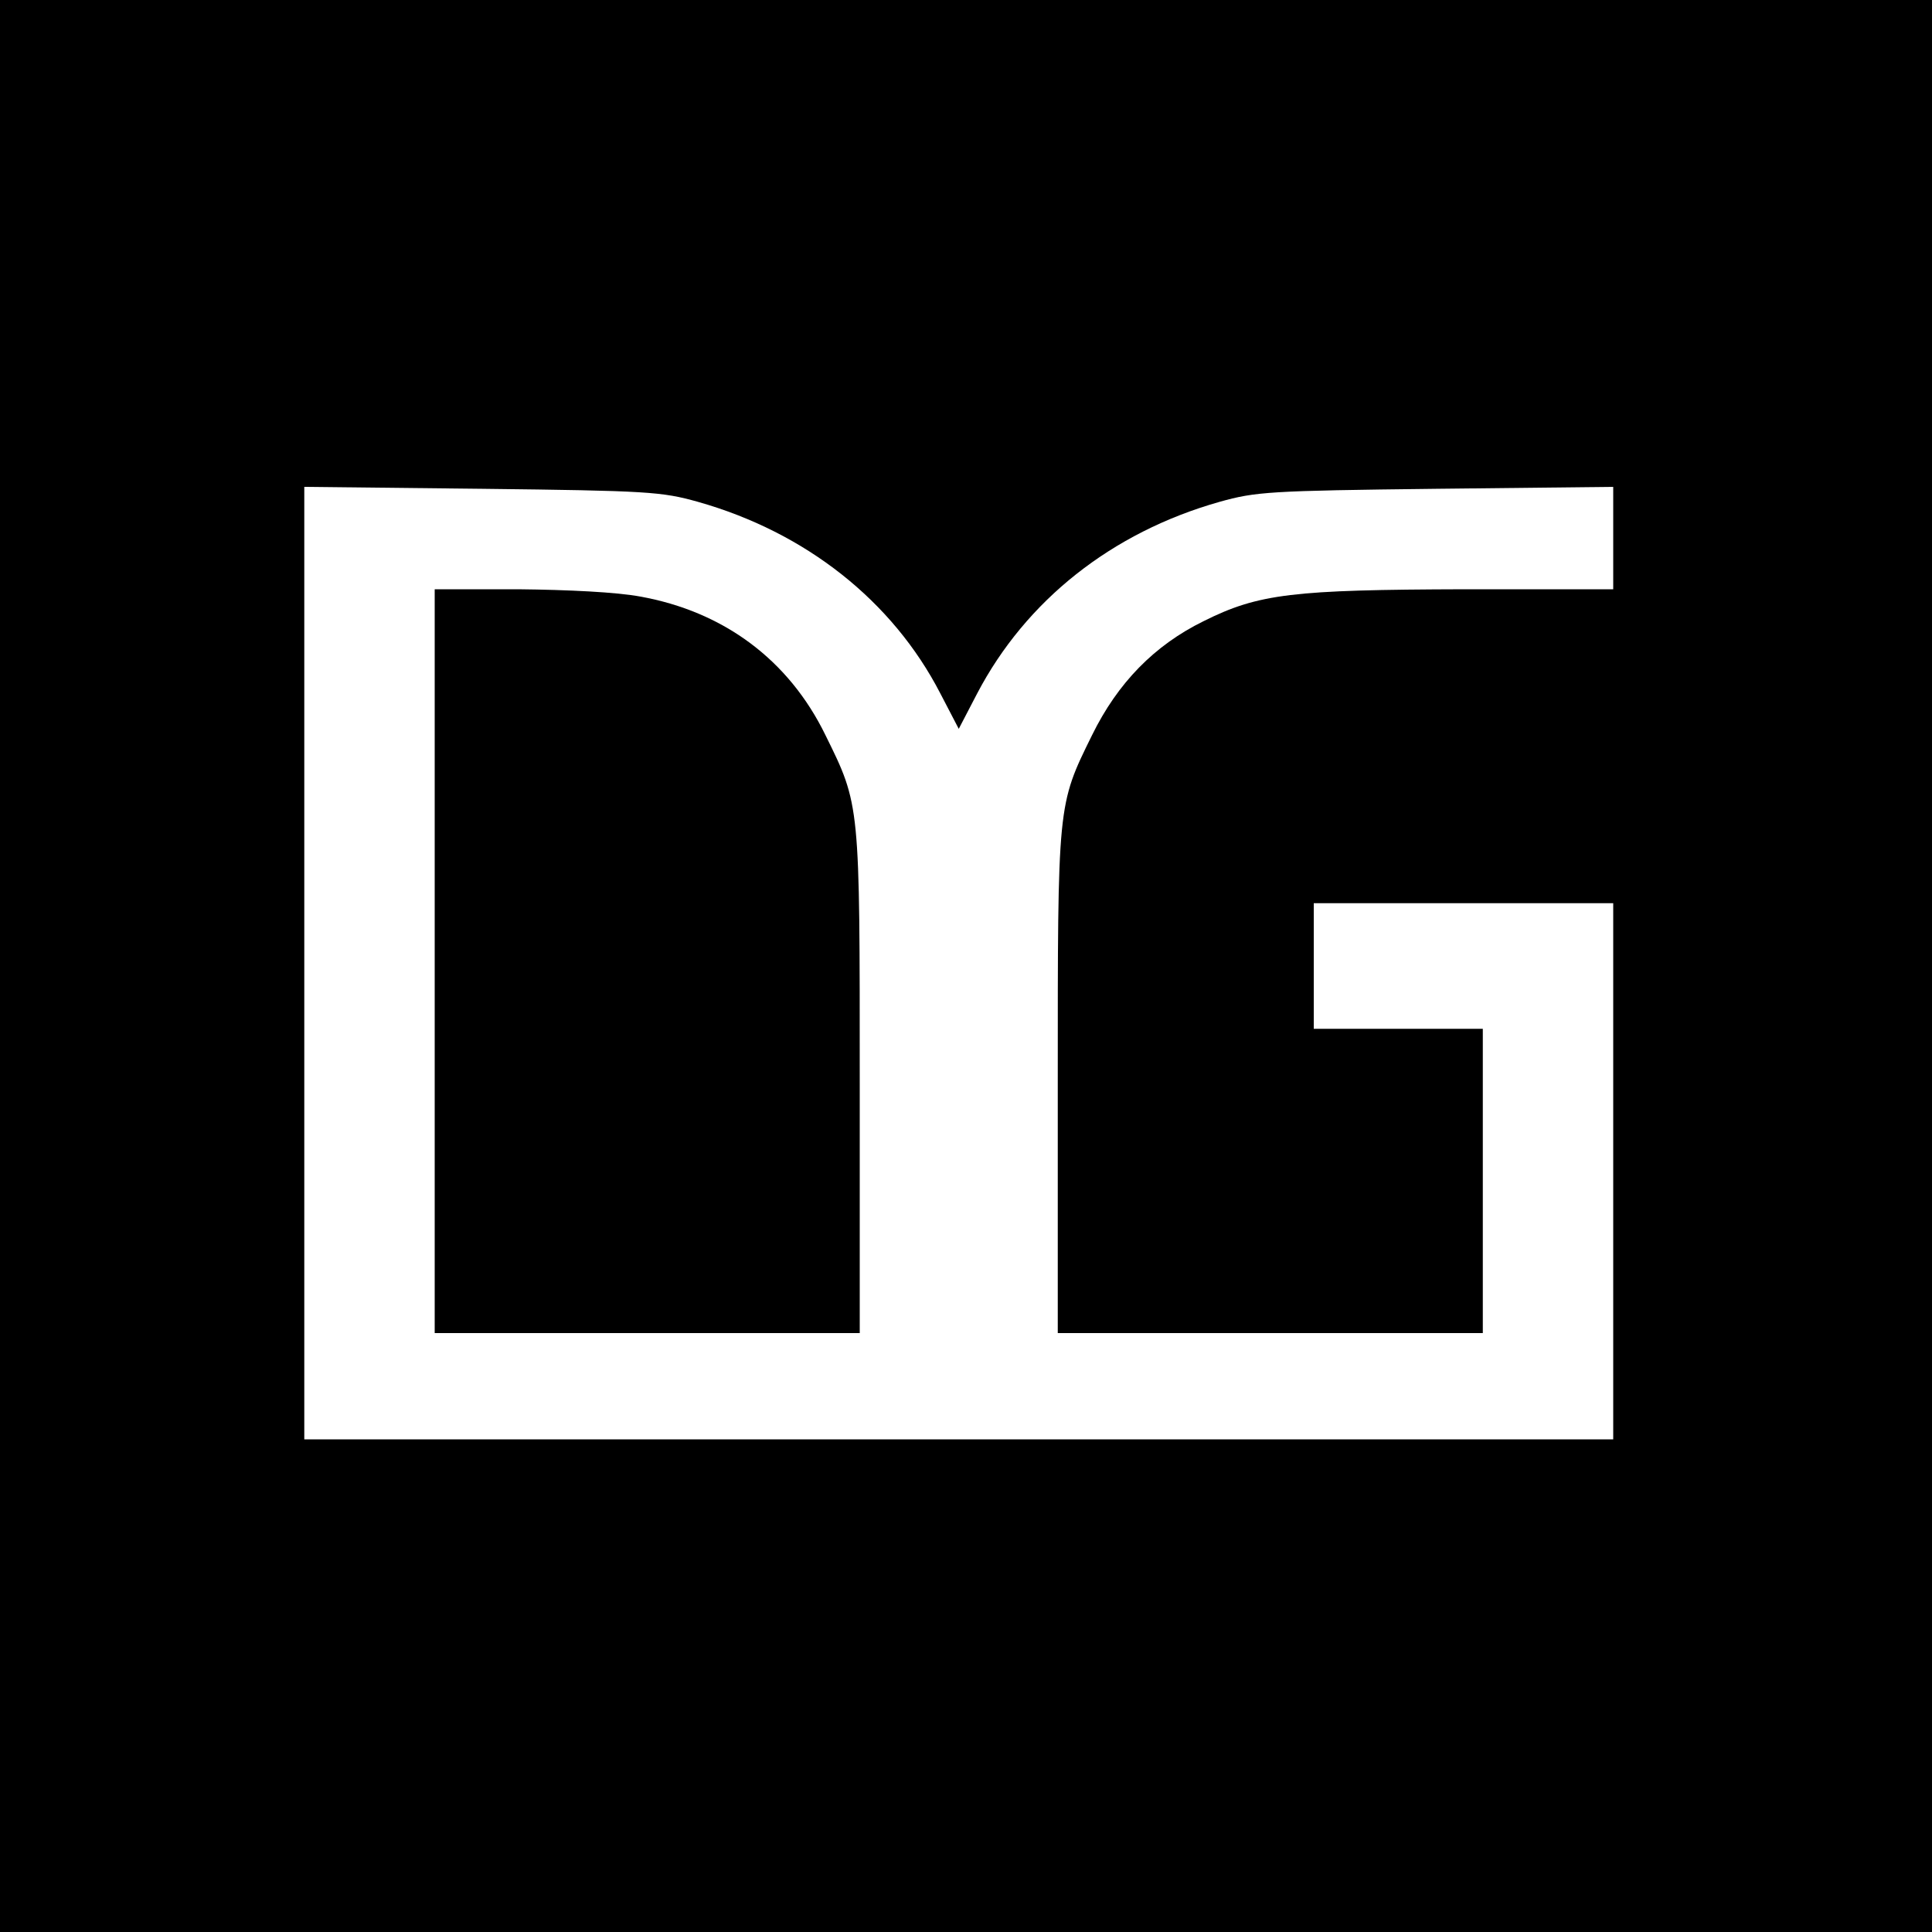 <?xml version="1.0" standalone="no"?>
<!DOCTYPE svg PUBLIC "-//W3C//DTD SVG 20010904//EN"
 "http://www.w3.org/TR/2001/REC-SVG-20010904/DTD/svg10.dtd">
<svg version="1.0" xmlns="http://www.w3.org/2000/svg"
 width="400pt" height="400pt" viewBox="0 0 400 400"
 preserveAspectRatio="xMidYMid meet">
<g transform="translate(0,400) scale(0.1,-0.1)"
fill="#000000" stroke="none">
<path d="M0 2000 l0 -2000 2000 0 2000 0 0 2000 0 2000 -2000 0 -2000 0 0
-2000z m1445 961 c223 -63 403 -205 502 -397 l38 -73 38 73 c101 193 279 334
502 397 75 21 103 23 448 27 l367 4 0 -106 0 -106 -307 0 c-356 -1 -427 -9
-541 -66 -102 -50 -178 -128 -231 -236 -72 -146 -71 -140 -71 -720 l0 -518
440 0 440 0 0 315 0 315 -175 0 -175 0 0 130 0 130 310 0 310 0 0 -555 0 -555
-1355 0 -1355 0 0 986 0 986 368 -4 c344 -4 372 -6 447 -27z"/>
<path d="M900 2010 l0 -770 440 0 440 0 0 518 c0 580 1 574 -71 720 -76 156
-211 256 -384 287 -48 9 -149 14 -252 15 l-173 0 0 -770z"/>
</g>
</svg>
